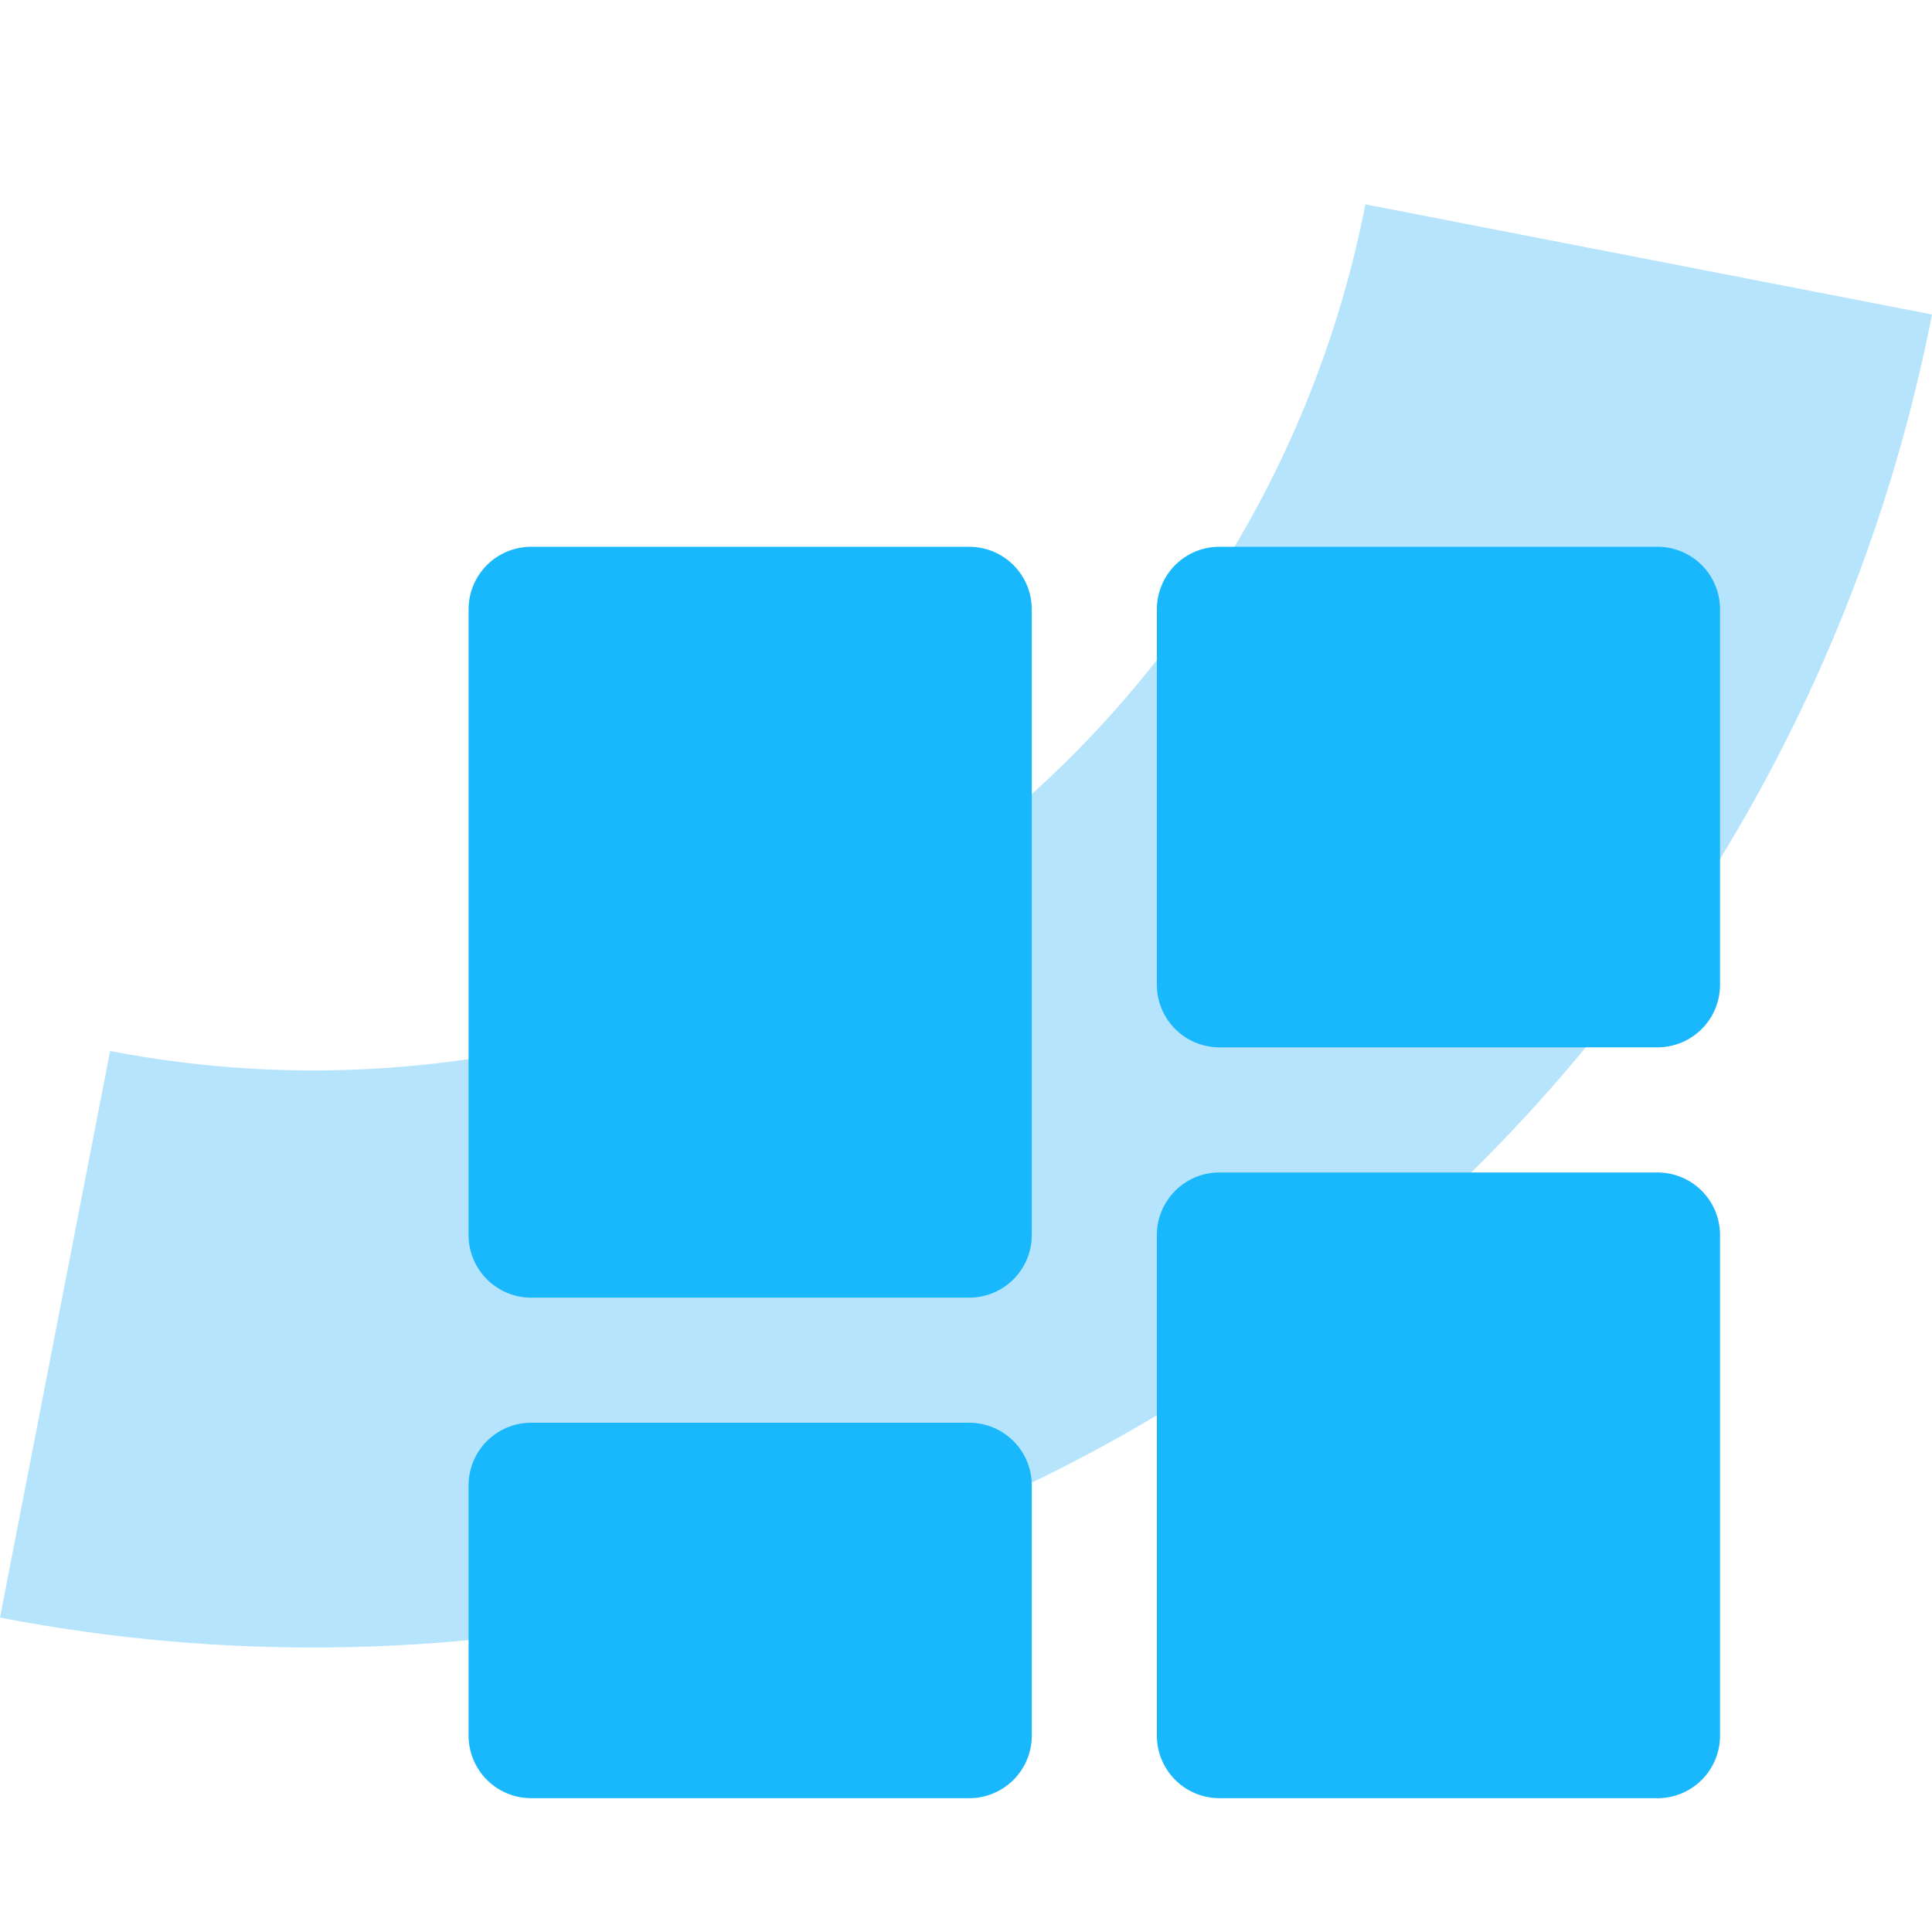 <?xml version="1.0" encoding="UTF-8"?> <svg xmlns="http://www.w3.org/2000/svg" xmlns:xlink="http://www.w3.org/1999/xlink" id="Modular" width="68.88" height="68.879" viewBox="0 0 68.88 68.879"><defs><clipPath id="clip-path"><rect id="Rectangle_600" data-name="Rectangle 600" width="58.748" height="58.75" transform="translate(0 57.669) rotate(-79)" fill="none"></rect></clipPath><clipPath id="clip-path-2"><rect id="Rectangle_601" data-name="Rectangle 601" width="68.88" height="68.879" fill="none"></rect></clipPath></defs><g id="Group_3556" data-name="Group 3556" transform="translate(0 0)"><g id="Group_3555" data-name="Group 3555" transform="translate(0)" clip-path="url(#clip-path)"><path id="Path_18456" data-name="Path 18456" d="M48.679,4.9l20.2,3.926A58.816,58.816,0,0,1,0,55.283l3.926-20.2A38.216,38.216,0,0,0,48.679,4.9" transform="translate(0 2.386)" fill="#b5e4fc"></path></g></g><g id="Group_3558" data-name="Group 3558" transform="translate(0 0)"><g id="Group_3557" data-name="Group 3557" clip-path="url(#clip-path-2)"><path id="Path_18457" data-name="Path 18457" d="M29.082,39.879H13.465a2.232,2.232,0,0,1-2.231-2.229h0V15.34a2.231,2.231,0,0,1,2.231-2.231H29.082a2.231,2.231,0,0,1,2.231,2.229h0V37.648a2.231,2.231,0,0,1-2.231,2.231Z" transform="translate(5.472 6.385)" fill="#19b8fd"></path><path id="Path_18458" data-name="Path 18458" d="M29.082,47.494H13.465a2.232,2.232,0,0,1-2.231-2.229V36.341a2.233,2.233,0,0,1,2.231-2.232H29.082a2.232,2.232,0,0,1,2.231,2.231v8.924a2.231,2.231,0,0,1-2.231,2.231Z" transform="translate(5.472 16.615)" fill="#19b8fd"></path><path id="Path_18459" data-name="Path 18459" d="M45.582,50.417H29.966a2.231,2.231,0,0,1-2.231-2.229h0V30.34a2.231,2.231,0,0,1,2.231-2.231H45.582a2.23,2.23,0,0,1,2.231,2.229h0V48.187a2.23,2.23,0,0,1-2.229,2.231Z" transform="translate(13.51 13.692)" fill="#19b8fd"></path><path id="Path_18460" data-name="Path 18460" d="M45.582,30.955H29.966a2.231,2.231,0,0,1-2.231-2.229h0V15.339a2.231,2.231,0,0,1,2.231-2.231H45.582a2.231,2.231,0,0,1,2.231,2.231V28.724a2.23,2.23,0,0,1-2.229,2.231Z" transform="translate(13.51 6.385)" fill="#19b8fd"></path></g></g></svg> 